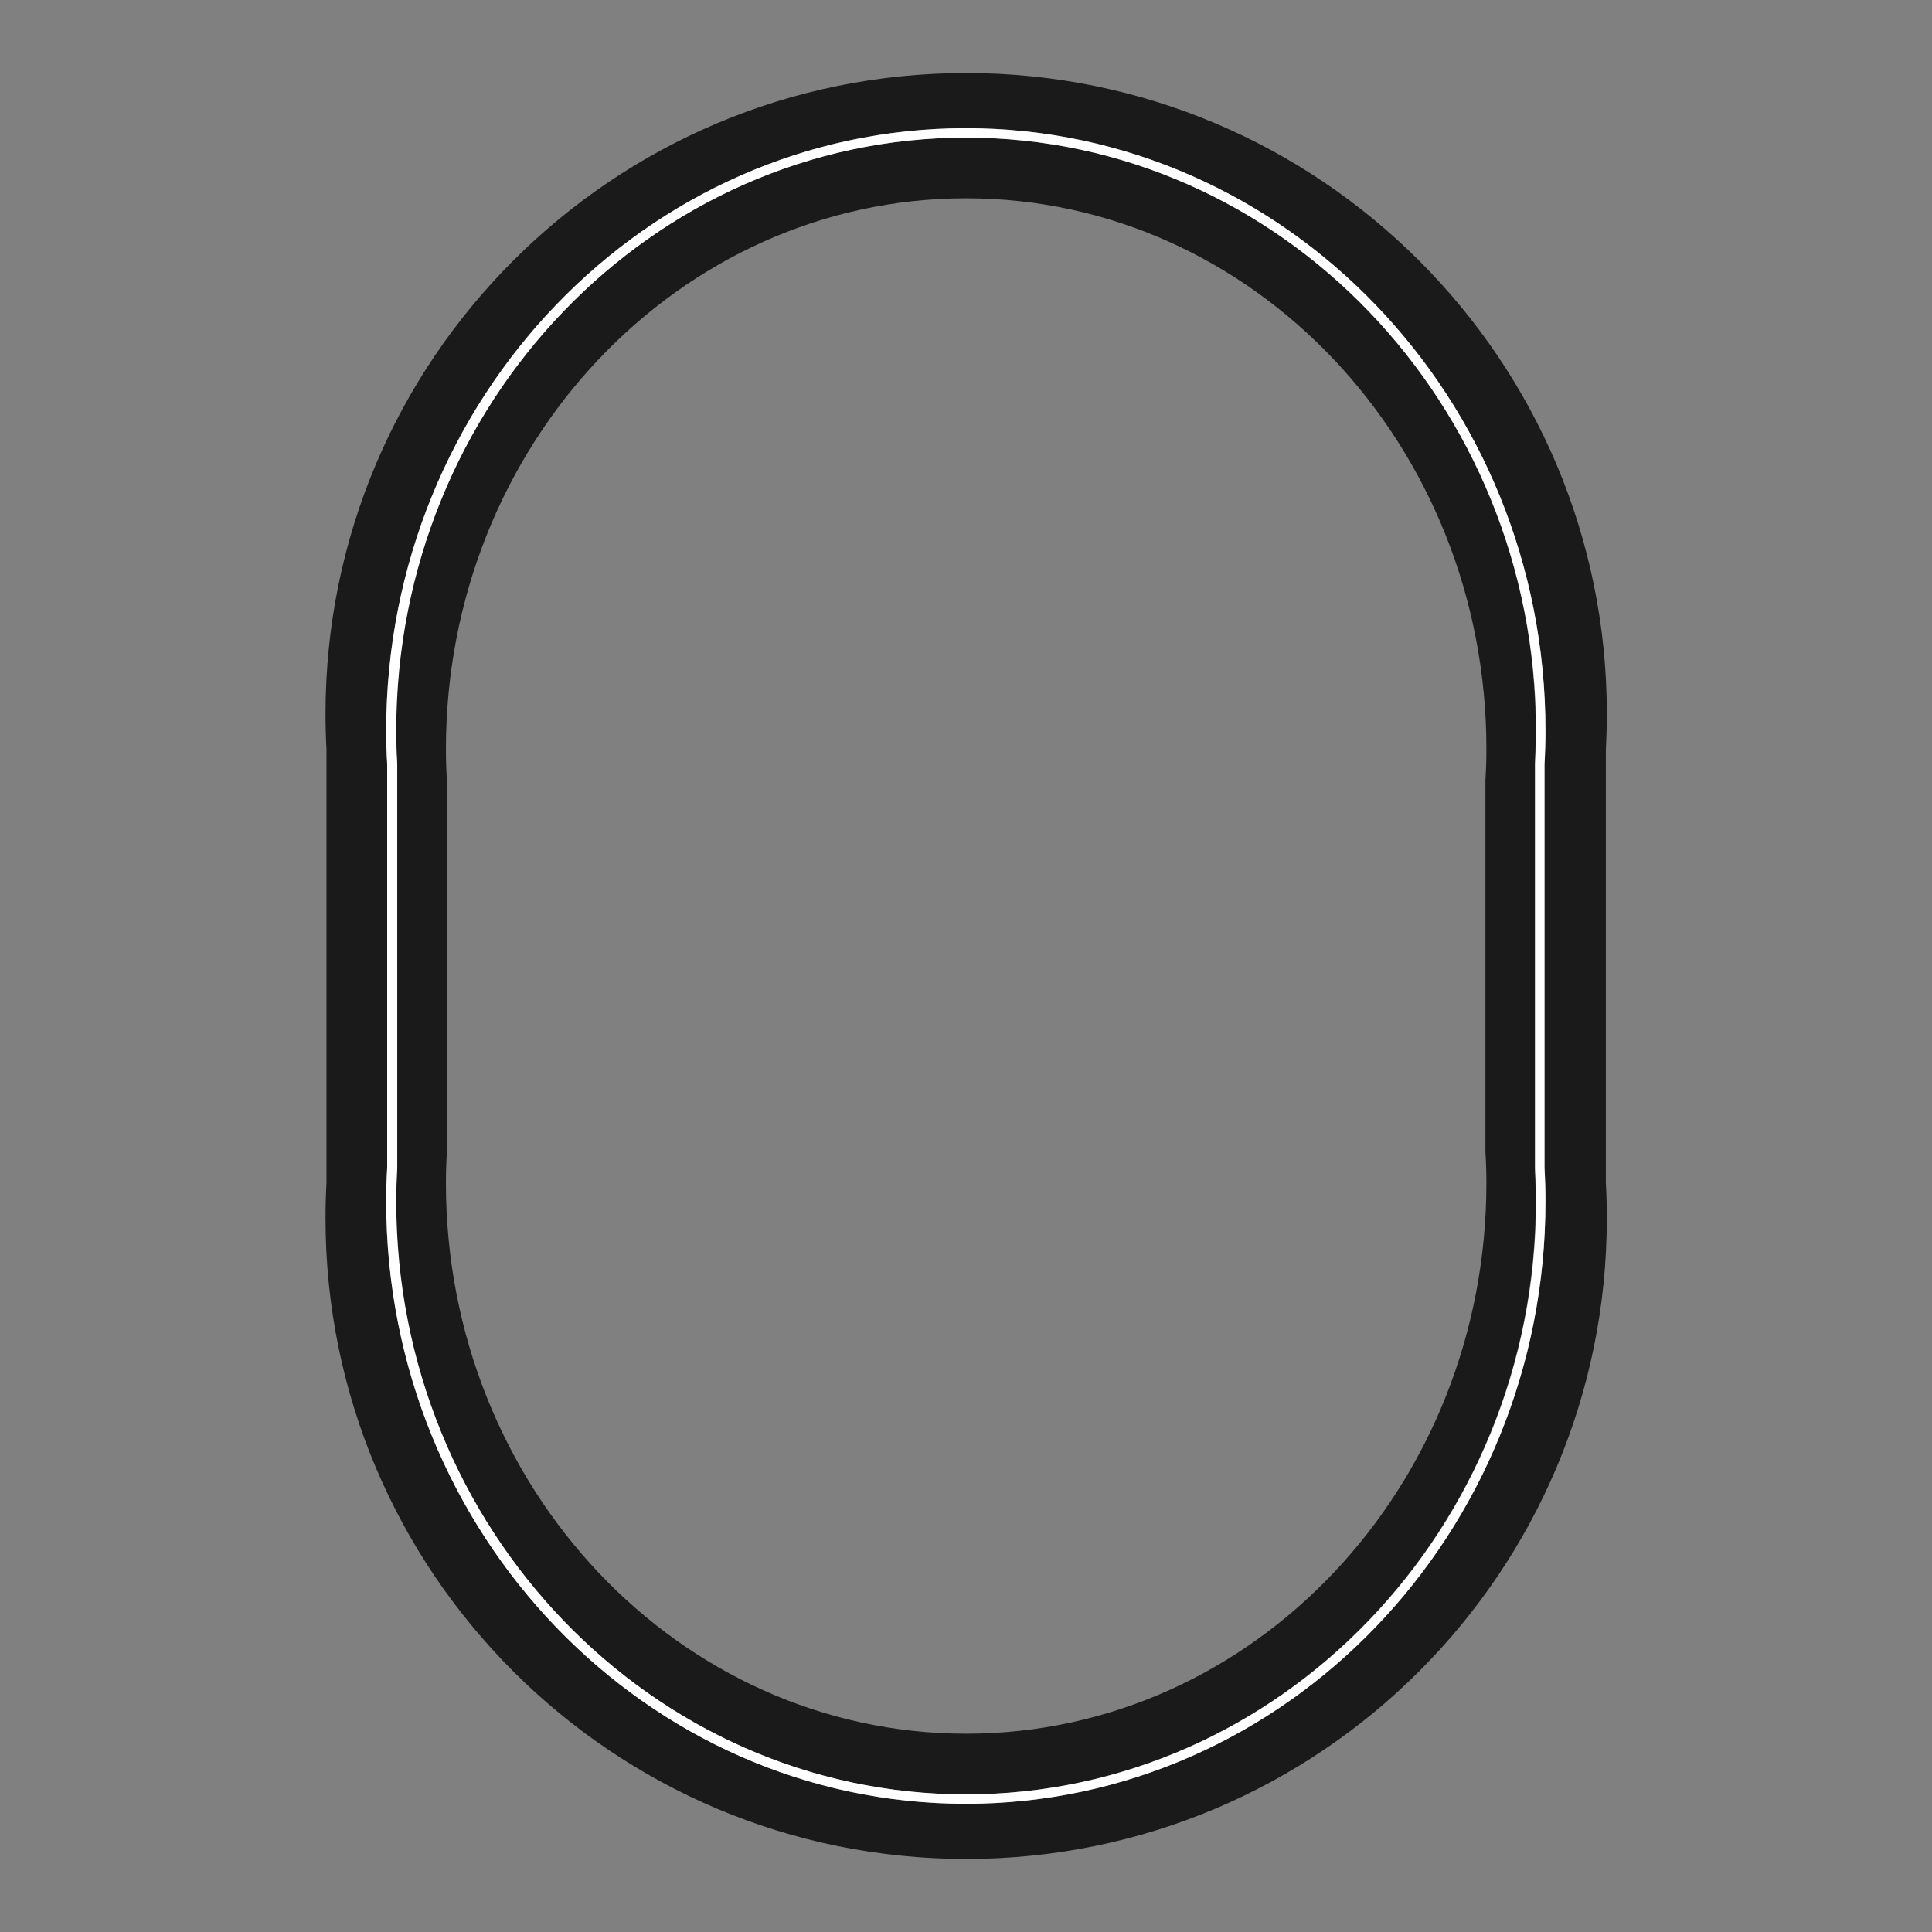 <svg id="Layer_1" xmlns="http://www.w3.org/2000/svg" viewBox="0 0 595.3 595.3"><rect x="0" y="0" width="595.3" height="595.3" fill="#808080" stroke="none"/><style>.st0{fill:#1a1a1a}.st1{fill:#fff}</style><path class="st0" d="M494.8 230.9c.2-3.7.3-7.3.3-11 0-109-88.4-197.4-197.4-197.4s-197.4 88.4-197.4 197.4c0 3.7.1 7.4.3 11v133.5c-.2 3.7-.3 7.3-.3 11 0 109 88.4 197.4 197.4 197.4s197.4-88.4 197.4-197.4c0-3.7-.1-7.4-.3-11V230.9zm-18.9 129c.2 3.4.3 6.9.3 10.3 0 102.4-80.1 185.6-178.6 185.6S119 472.5 119 370.2c0-3.4.1-6.8.3-10.4V235.4c-.2-3.4-.3-6.9-.3-10.3 0-102.4 80.1-185.6 178.6-185.6s178.6 83.3 178.6 185.6c0 3.4-.1 6.8-.3 10.4v124.4zM297.6 42.4c-96.8 0-175.6 82-175.6 182.7 0 3.3.1 6.7.3 10.2v124.6c-.2 3.5-.3 7-.3 10.3 0 100.7 78.8 182.7 175.6 182.7s175.6-82 175.6-182.7c0-3.3-.1-6.7-.3-10.2V235.4c.2-3.6.3-7 .3-10.3.1-100.7-78.7-182.7-175.6-182.7zM458 364.5c0 93.7-71.8 169.7-160.3 169.7s-160.3-76-160.3-169.7c0-3.2.1-6.3.3-9.5V240.3c-.2-3.1-.3-6.3-.3-9.5 0-93.7 71.8-169.7 160.3-169.7S458 137.1 458 230.8c0 3.2-.1 6.3-.3 9.5V355c.2 3.1.3 6.3.3 9.5z"/><path class="st1" d="M297.6 39.5c-98.5 0-178.6 83.3-178.6 185.6 0 3.4.1 6.8.3 10.3v124.4c-.2 3.5-.3 7-.3 10.4 0 102.4 80.1 185.6 178.6 185.6s178.6-83.3 178.6-185.6c0-3.4-.1-6.8-.3-10.3V235.5c.2-3.5.3-7 .3-10.4 0-102.4-80.1-185.6-178.6-185.6zM473 360c.2 3.5.3 6.9.3 10.2 0 100.7-78.8 182.7-175.6 182.7s-175.6-82-175.6-182.7c0-3.3.1-6.7.3-10.3V235.3c-.2-3.5-.3-6.9-.3-10.2 0-100.7 78.8-182.7 175.6-182.7s175.6 82 175.6 182.7c0 3.3-.1 6.7-.3 10.3V360z"/></svg>